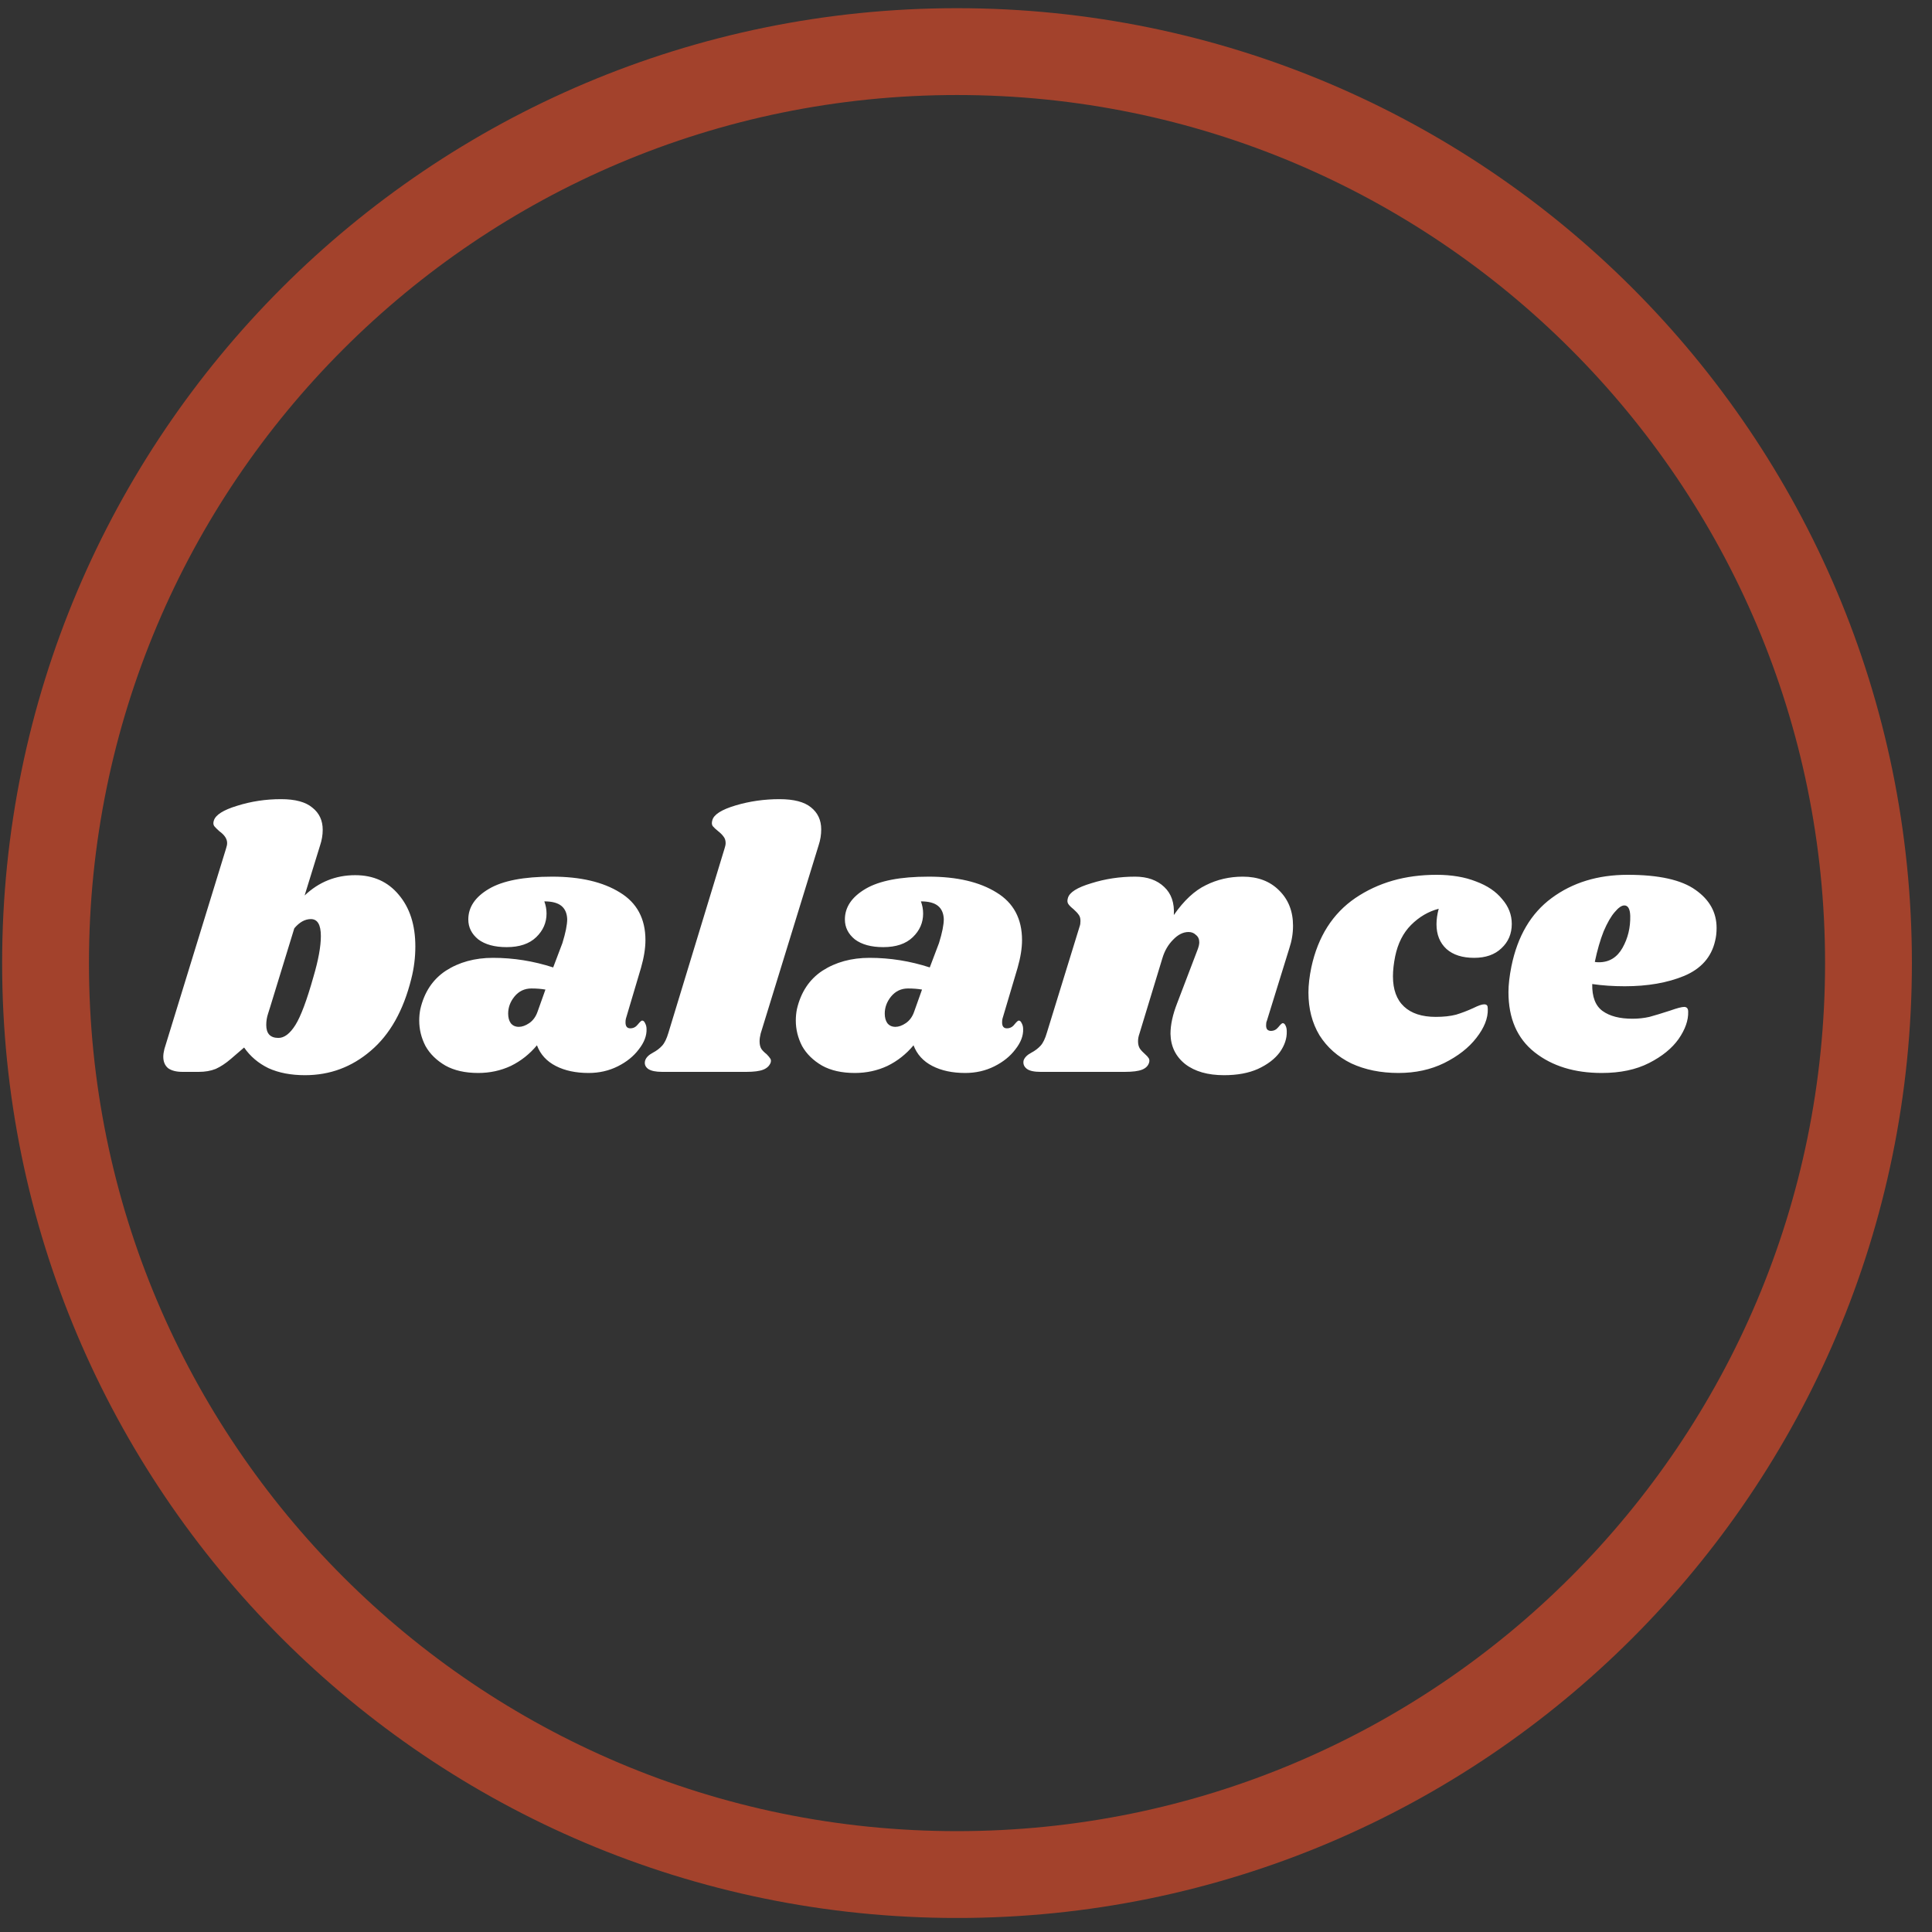 <svg xmlns="http://www.w3.org/2000/svg" fill="none" viewBox="0 0 89 89" height="89" width="89">
<rect x="0" y="0" width="89" height="89" fill="#333333" stroke="none"/>
<g clip-path="url(#clip0_965_14737)">
<path stroke-width="4" stroke="#A3422C" d="M44.086 86.354C20.896 86.354 2.098 67.555 2.098 44.366C2.098 21.176 20.897 2.377 44.086 2.377C67.275 2.377 86.074 21.176 86.074 44.366C86.074 67.555 67.275 86.354 44.086 86.354Z"></path>
<path fill="white" d="M16.362 40.316C17.201 40.316 17.869 40.617 18.368 41.217C18.878 41.818 19.133 42.611 19.133 43.597C19.133 44.107 19.071 44.606 18.946 45.093C18.583 46.555 17.96 47.66 17.076 48.408C16.203 49.156 15.195 49.53 14.05 49.53C13.404 49.53 12.843 49.423 12.367 49.207C11.902 48.981 11.528 48.663 11.245 48.255L10.633 48.782C10.395 48.986 10.163 49.139 9.936 49.241C9.709 49.332 9.449 49.377 9.154 49.377L8.406 49.377C8.123 49.377 7.902 49.321 7.743 49.207C7.596 49.083 7.522 48.907 7.522 48.68C7.522 48.578 7.539 48.459 7.573 48.323L10.412 39.092C10.446 38.99 10.463 38.905 10.463 38.837C10.463 38.645 10.344 38.463 10.106 38.293C9.993 38.191 9.913 38.112 9.868 38.055C9.823 37.987 9.817 37.902 9.851 37.8C9.93 37.54 10.287 37.313 10.922 37.12C11.568 36.916 12.242 36.814 12.945 36.814C13.602 36.814 14.084 36.945 14.39 37.205C14.707 37.455 14.866 37.795 14.866 38.225C14.866 38.463 14.826 38.701 14.747 38.939L14.033 41.251C14.69 40.628 15.467 40.316 16.362 40.316ZM14.441 44.991C14.668 44.221 14.781 43.597 14.781 43.121C14.781 42.6 14.628 42.339 14.322 42.339C14.05 42.339 13.795 42.481 13.557 42.764L12.452 46.368L12.35 46.691C12.293 46.861 12.265 47.037 12.265 47.218C12.265 47.615 12.452 47.813 12.826 47.813C13.098 47.813 13.359 47.615 13.608 47.218C13.857 46.822 14.135 46.079 14.441 44.991ZM25.432 40.384C26.735 40.384 27.778 40.628 28.56 41.115C29.342 41.591 29.733 42.322 29.733 43.308C29.733 43.682 29.665 44.107 29.529 44.583L28.832 46.929C28.82 46.975 28.815 47.031 28.815 47.099C28.815 47.281 28.889 47.371 29.036 47.371C29.172 47.371 29.285 47.315 29.376 47.201C29.478 47.077 29.546 47.014 29.58 47.014C29.637 47.014 29.682 47.054 29.716 47.133C29.761 47.213 29.784 47.303 29.784 47.405C29.795 47.711 29.676 48.023 29.427 48.34C29.189 48.658 28.866 48.918 28.458 49.122C28.05 49.326 27.602 49.428 27.115 49.428C26.526 49.428 26.021 49.321 25.602 49.105C25.183 48.89 24.893 48.573 24.735 48.153C24.395 48.561 23.992 48.879 23.528 49.105C23.063 49.321 22.564 49.428 22.032 49.428C21.431 49.428 20.927 49.315 20.519 49.088C20.111 48.85 19.805 48.55 19.601 48.187C19.408 47.813 19.312 47.422 19.312 47.014C19.312 46.833 19.329 46.657 19.363 46.487C19.544 45.705 19.935 45.116 20.536 44.719C21.148 44.323 21.873 44.124 22.712 44.124C23.652 44.124 24.576 44.272 25.483 44.566L25.908 43.444C26.055 42.968 26.129 42.6 26.129 42.339C26.117 42.067 26.027 41.863 25.857 41.727C25.687 41.591 25.426 41.523 25.075 41.523C25.143 41.705 25.177 41.892 25.177 42.084C25.177 42.504 25.018 42.866 24.701 43.172C24.384 43.478 23.93 43.631 23.341 43.631C22.785 43.631 22.349 43.512 22.032 43.274C21.726 43.025 21.573 42.719 21.573 42.356C21.573 41.79 21.89 41.319 22.525 40.945C23.16 40.571 24.128 40.384 25.432 40.384ZM24.48 45.535C24.163 45.535 23.902 45.66 23.698 45.909C23.505 46.147 23.409 46.408 23.409 46.691C23.409 46.873 23.448 47.02 23.528 47.133C23.619 47.247 23.743 47.303 23.902 47.303C24.049 47.303 24.208 47.247 24.378 47.133C24.559 47.009 24.689 46.827 24.769 46.589L25.126 45.586C24.933 45.552 24.718 45.535 24.48 45.535ZM35.909 36.814C36.566 36.814 37.048 36.939 37.354 37.188C37.671 37.438 37.83 37.778 37.83 38.208C37.83 38.458 37.79 38.701 37.711 38.939L35.042 47.609C35.008 47.745 34.991 47.864 34.991 47.966C34.991 48.114 35.019 48.233 35.076 48.323C35.133 48.403 35.212 48.482 35.314 48.561C35.393 48.641 35.45 48.709 35.484 48.765C35.518 48.811 35.523 48.873 35.501 48.952C35.444 49.1 35.331 49.207 35.161 49.275C34.991 49.343 34.73 49.377 34.379 49.377L30.503 49.377C30.208 49.377 29.993 49.332 29.857 49.241C29.721 49.139 29.675 49.009 29.721 48.85C29.766 48.714 29.885 48.595 30.078 48.493C30.248 48.403 30.39 48.295 30.503 48.17C30.616 48.046 30.712 47.847 30.792 47.575L33.376 39.092C33.41 38.99 33.427 38.905 33.427 38.837C33.427 38.713 33.393 38.611 33.325 38.531C33.268 38.452 33.189 38.373 33.087 38.293C32.974 38.203 32.889 38.123 32.832 38.055C32.786 37.987 32.781 37.897 32.815 37.783C32.883 37.523 33.24 37.296 33.886 37.103C34.532 36.911 35.206 36.814 35.909 36.814ZM42.78 40.384C44.084 40.384 45.126 40.628 45.908 41.115C46.69 41.591 47.081 42.322 47.081 43.308C47.081 43.682 47.013 44.107 46.877 44.583L46.18 46.929C46.169 46.975 46.163 47.031 46.163 47.099C46.163 47.281 46.237 47.371 46.384 47.371C46.52 47.371 46.634 47.315 46.724 47.201C46.826 47.077 46.894 47.014 46.928 47.014C46.985 47.014 47.03 47.054 47.064 47.133C47.11 47.213 47.132 47.303 47.132 47.405C47.144 47.711 47.025 48.023 46.775 48.34C46.537 48.658 46.214 48.918 45.806 49.122C45.398 49.326 44.951 49.428 44.463 49.428C43.874 49.428 43.37 49.321 42.95 49.105C42.531 48.89 42.242 48.573 42.083 48.153C41.743 48.561 41.341 48.879 40.876 49.105C40.412 49.321 39.913 49.428 39.38 49.428C38.78 49.428 38.275 49.315 37.867 49.088C37.459 48.85 37.153 48.55 36.949 48.187C36.757 47.813 36.66 47.422 36.66 47.014C36.66 46.833 36.677 46.657 36.711 46.487C36.893 45.705 37.284 45.116 37.884 44.719C38.496 44.323 39.222 44.124 40.06 44.124C41.001 44.124 41.925 44.272 42.831 44.566L43.256 43.444C43.404 42.968 43.477 42.6 43.477 42.339C43.466 42.067 43.375 41.863 43.205 41.727C43.035 41.591 42.775 41.523 42.423 41.523C42.491 41.705 42.525 41.892 42.525 42.084C42.525 42.504 42.367 42.866 42.049 43.172C41.732 43.478 41.279 43.631 40.689 43.631C40.134 43.631 39.698 43.512 39.38 43.274C39.074 43.025 38.921 42.719 38.921 42.356C38.921 41.79 39.239 41.319 39.873 40.945C40.508 40.571 41.477 40.384 42.78 40.384ZM41.828 45.535C41.511 45.535 41.25 45.66 41.046 45.909C40.854 46.147 40.757 46.408 40.757 46.691C40.757 46.873 40.797 47.02 40.876 47.133C40.967 47.247 41.092 47.303 41.25 47.303C41.398 47.303 41.556 47.247 41.726 47.133C41.908 47.009 42.038 46.827 42.117 46.589L42.474 45.586C42.282 45.552 42.066 45.535 41.828 45.535ZM58.358 47.031C58.335 47.077 58.324 47.145 58.324 47.235C58.324 47.315 58.34 47.377 58.374 47.422C58.42 47.468 58.477 47.49 58.544 47.49C58.681 47.49 58.794 47.434 58.885 47.32C58.986 47.196 59.054 47.133 59.089 47.133C59.145 47.133 59.191 47.173 59.224 47.252C59.258 47.32 59.276 47.405 59.276 47.507C59.287 47.836 59.179 48.159 58.953 48.476C58.726 48.782 58.392 49.037 57.95 49.241C57.519 49.434 56.998 49.53 56.386 49.53C55.638 49.53 55.042 49.36 54.6 49.02C54.158 48.669 53.932 48.204 53.92 47.626C53.92 47.207 54.023 46.737 54.227 46.215L55.161 43.767C55.218 43.62 55.246 43.501 55.246 43.41C55.246 43.263 55.196 43.15 55.093 43.07C55.003 42.98 54.889 42.934 54.754 42.934C54.504 42.934 54.266 43.053 54.039 43.291C53.813 43.518 53.648 43.801 53.547 44.141L52.492 47.609C52.447 47.734 52.425 47.853 52.425 47.966C52.425 48.102 52.453 48.216 52.51 48.306C52.566 48.386 52.645 48.471 52.748 48.561C52.827 48.629 52.883 48.692 52.917 48.748C52.952 48.805 52.957 48.873 52.934 48.952C52.889 49.1 52.782 49.207 52.611 49.275C52.441 49.343 52.175 49.377 51.812 49.377L47.937 49.377C47.642 49.377 47.432 49.332 47.307 49.241C47.172 49.139 47.12 49.009 47.154 48.85C47.2 48.714 47.319 48.595 47.511 48.493C47.681 48.403 47.823 48.295 47.937 48.17C48.05 48.046 48.146 47.847 48.225 47.575L49.739 42.662C49.761 42.606 49.773 42.526 49.773 42.424C49.773 42.3 49.744 42.203 49.688 42.135C49.642 42.067 49.563 41.982 49.45 41.88C49.336 41.79 49.257 41.71 49.212 41.642C49.166 41.574 49.16 41.484 49.194 41.37C49.263 41.11 49.62 40.883 50.266 40.69C50.911 40.486 51.586 40.384 52.288 40.384C52.855 40.384 53.303 40.543 53.632 40.86C53.96 41.166 54.108 41.597 54.074 42.152C54.538 41.484 55.031 41.025 55.553 40.775C56.074 40.515 56.641 40.384 57.252 40.384C57.944 40.384 58.499 40.594 58.919 41.013C59.349 41.433 59.565 41.977 59.565 42.645C59.565 42.997 59.508 43.342 59.395 43.682L58.358 47.031ZM66.174 40.299C66.866 40.299 67.472 40.401 67.993 40.605C68.515 40.798 68.917 41.07 69.2 41.421C69.495 41.761 69.642 42.141 69.642 42.56C69.642 43.014 69.484 43.388 69.166 43.682C68.86 43.977 68.441 44.124 67.908 44.124C67.364 44.124 66.939 43.988 66.633 43.716C66.327 43.433 66.174 43.053 66.174 42.577C66.174 42.351 66.208 42.113 66.276 41.863C65.8 41.988 65.375 42.237 65.001 42.611C64.639 42.974 64.395 43.456 64.27 44.056C64.202 44.396 64.168 44.702 64.168 44.974C64.168 45.586 64.338 46.051 64.678 46.368C65.018 46.686 65.506 46.844 66.14 46.844C66.503 46.844 66.815 46.81 67.075 46.742C67.336 46.663 67.602 46.561 67.874 46.436C68.101 46.323 68.265 46.266 68.367 46.266C68.435 46.266 68.481 46.283 68.503 46.317C68.526 46.34 68.537 46.397 68.537 46.487C68.549 46.907 68.373 47.349 68.01 47.813C67.659 48.267 67.166 48.652 66.531 48.969C65.908 49.275 65.205 49.428 64.423 49.428C63.607 49.428 62.882 49.281 62.247 48.986C61.624 48.68 61.137 48.25 60.785 47.694C60.445 47.128 60.275 46.47 60.275 45.722C60.275 45.371 60.321 44.98 60.411 44.549C60.717 43.144 61.392 42.084 62.434 41.37C63.488 40.656 64.735 40.299 66.174 40.299ZM74.98 40.299C76.42 40.299 77.462 40.532 78.108 40.996C78.754 41.45 79.077 42.033 79.077 42.747C79.077 42.963 79.055 43.161 79.009 43.342C78.839 44.09 78.363 44.629 77.581 44.957C76.811 45.275 75.898 45.433 74.844 45.433C74.312 45.433 73.813 45.399 73.348 45.331C73.337 45.921 73.496 46.334 73.824 46.572C74.153 46.81 74.612 46.929 75.201 46.929C75.473 46.929 75.734 46.901 75.983 46.844C76.233 46.776 76.55 46.68 76.935 46.555C77.253 46.442 77.468 46.385 77.581 46.385C77.706 46.385 77.768 46.459 77.768 46.606C77.78 47.003 77.632 47.422 77.326 47.864C77.02 48.295 76.567 48.663 75.966 48.969C75.366 49.275 74.64 49.428 73.79 49.428C72.532 49.428 71.501 49.111 70.696 48.476C69.892 47.842 69.489 46.918 69.489 45.705C69.489 45.365 69.535 44.969 69.625 44.515C69.909 43.121 70.526 42.073 71.478 41.37C72.442 40.656 73.609 40.299 74.98 40.299ZM73.467 44.311C73.513 44.323 73.575 44.328 73.654 44.328C74.13 44.328 74.493 44.107 74.742 43.665C74.992 43.223 75.111 42.73 75.099 42.186C75.088 41.869 74.997 41.71 74.827 41.71C74.703 41.71 74.555 41.812 74.385 42.016C74.215 42.209 74.045 42.504 73.875 42.9C73.717 43.297 73.581 43.767 73.467 44.311Z"></path>
</g>
<defs>
<clipPath id="clip0_965_14737">
<rect transform="translate(88.074 0.377) rotate(90)" fill="white" height="87.976" width="87.976"></rect>
</clipPath>
</defs>
</svg>

